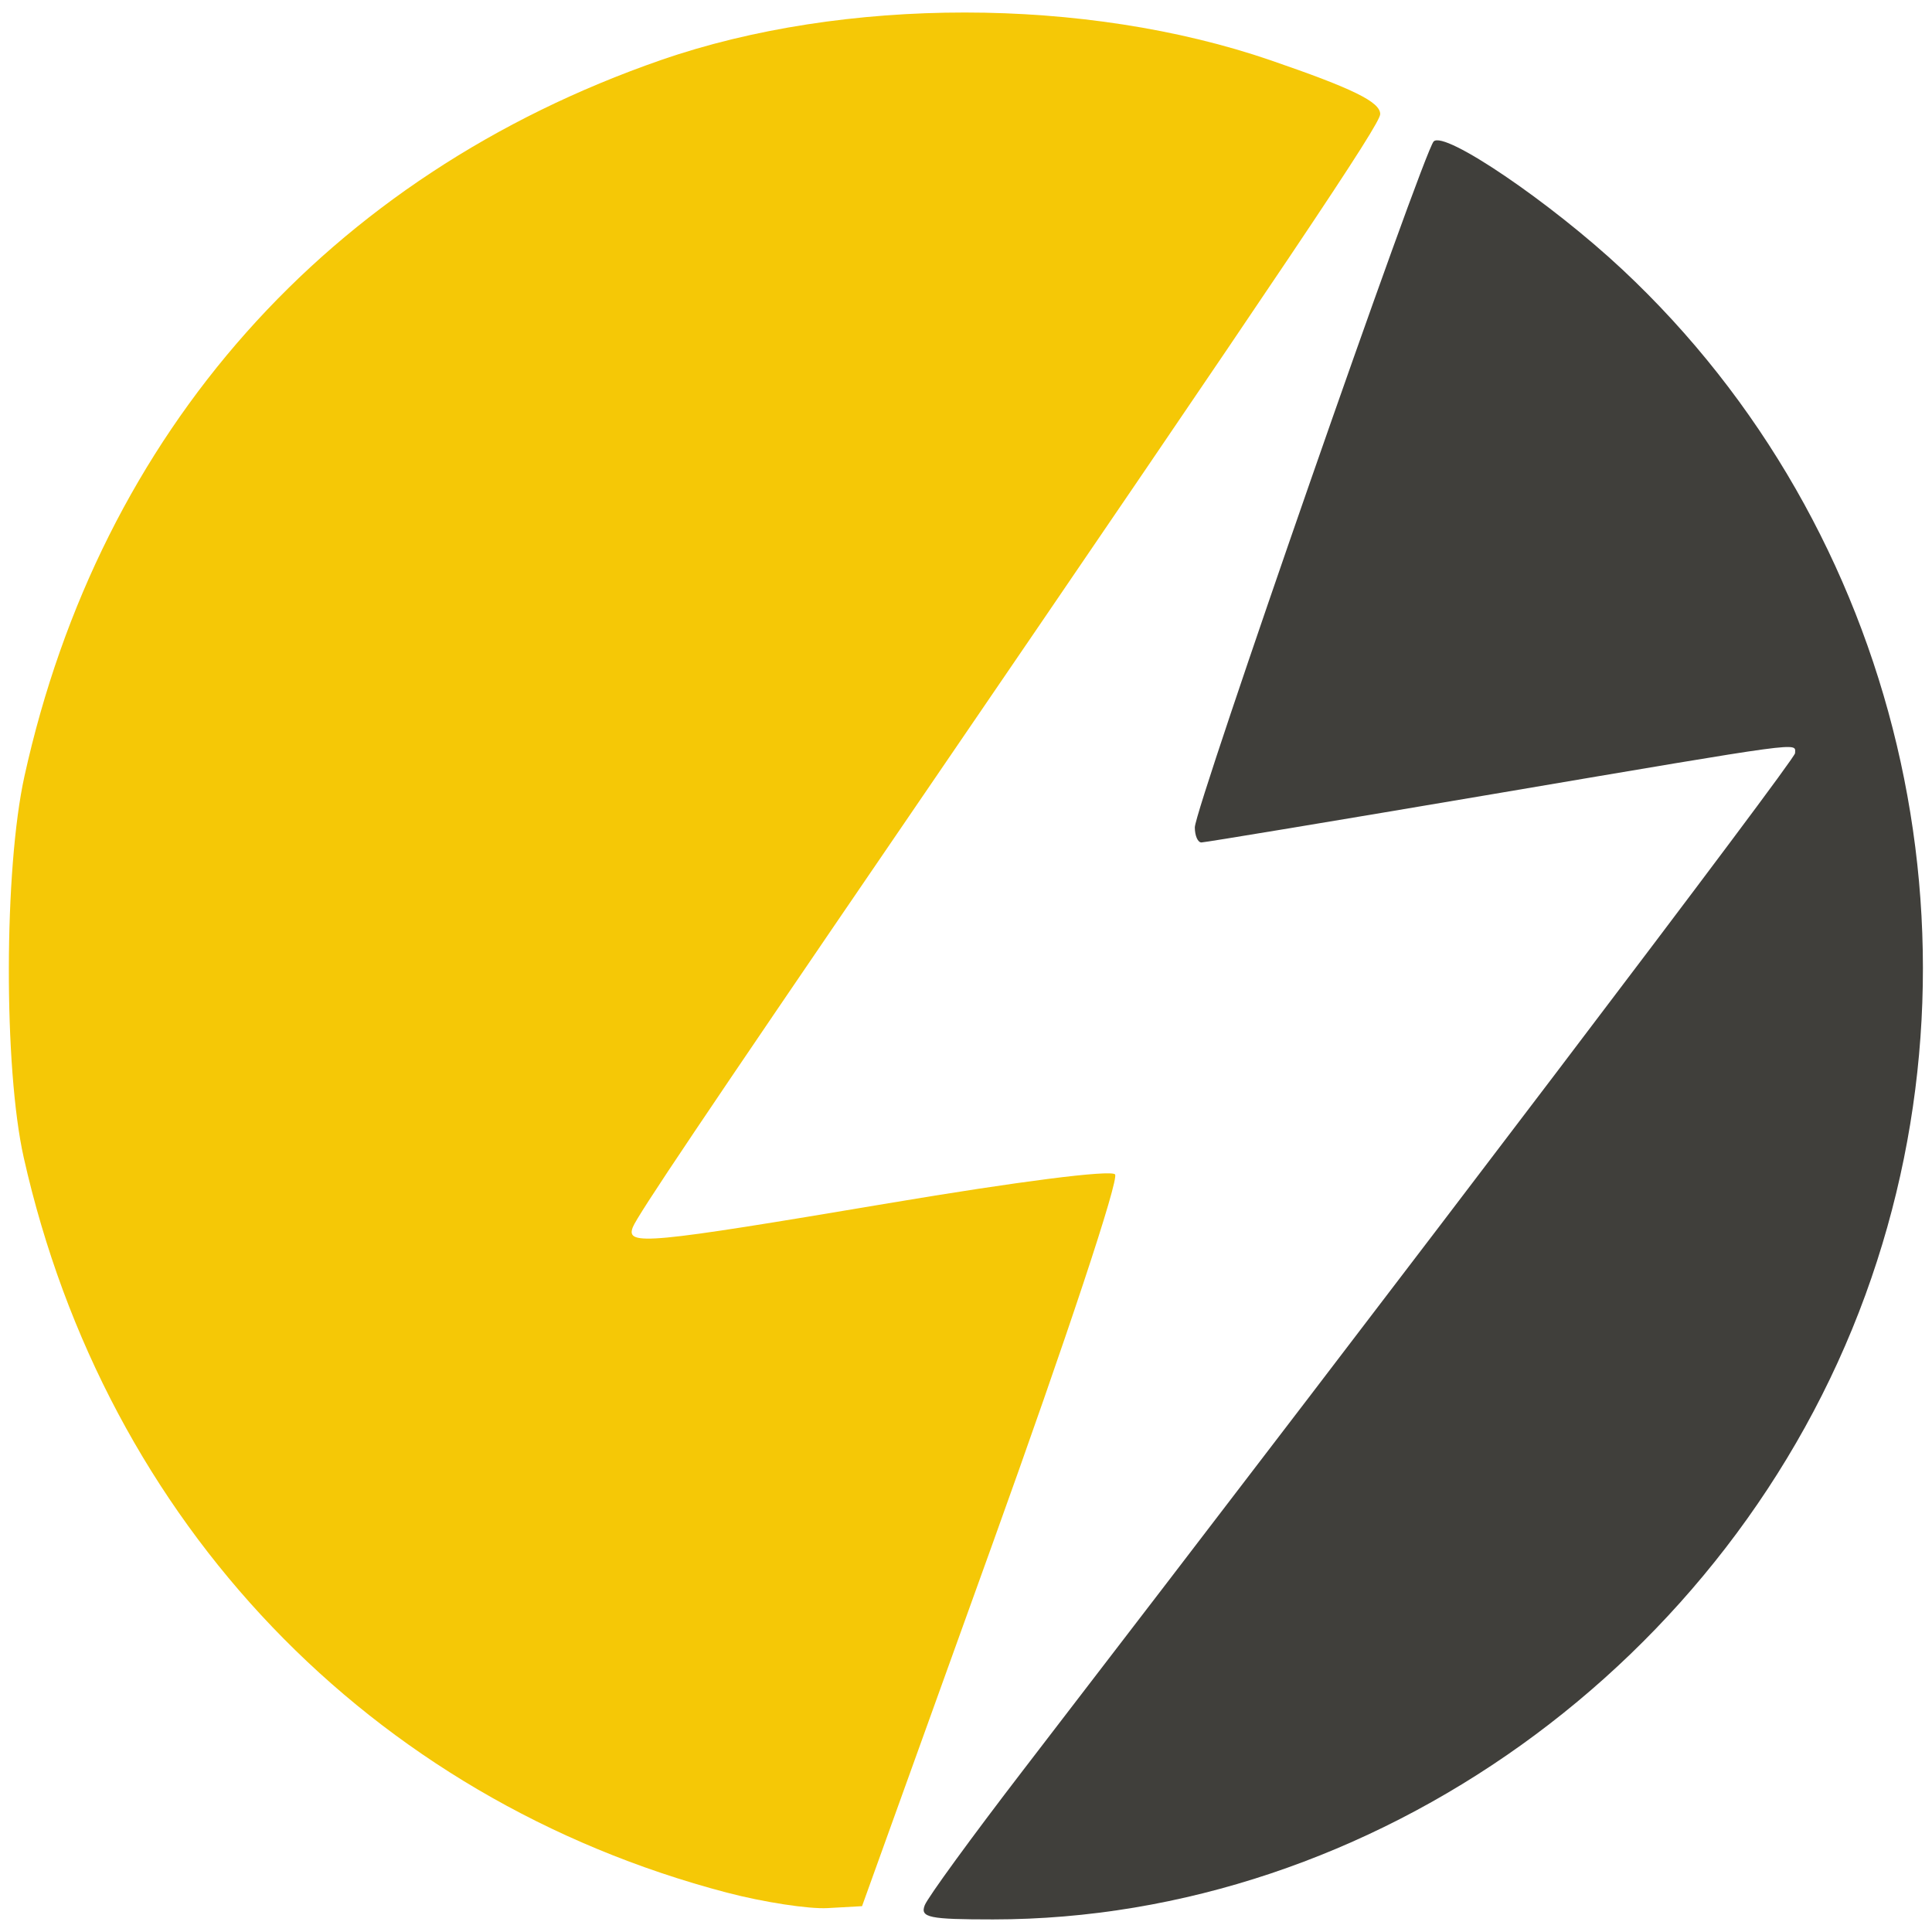 <?xml version="1.0" encoding="UTF-8" standalone="no"?>
<!-- Created with Inkscape (http://www.inkscape.org/) -->

<svg
   xmlns:dc="http://purl.org/dc/elements/1.1/"
   xmlns:cc="http://creativecommons.org/ns#"
   xmlns:rdf="http://www.w3.org/1999/02/22-rdf-syntax-ns#"
   xmlns:svg="http://www.w3.org/2000/svg"
   xmlns="http://www.w3.org/2000/svg"
   xmlns:sodipodi="http://sodipodi.sourceforge.net/DTD/sodipodi-0.dtd"
   xmlns:inkscape="http://www.inkscape.org/namespaces/inkscape"
   width="275mm"
   height="275mm"
   viewBox="0 0 974.409 974.409"
   id="svg2"
   version="1.1"
   inkscape:version="0.91 r13725"
   sodipodi:docname="sfv_small.svg">
  <defs
     id="defs4" />
  <sodipodi:namedview
     id="base"
     pagecolor="#ffffff"
     bordercolor="#666666"
     borderopacity="1.0"
     inkscape:pageopacity="0.0"
     inkscape:pageshadow="2"
     inkscape:zoom="0.35"
     inkscape:cx="973.85531"
     inkscape:cy="342.28434"
     inkscape:document-units="px"
     inkscape:current-layer="layer1"
     showgrid="false"
     fit-margin-top="0"
     fit-margin-left="0"
     fit-margin-right="0"
     fit-margin-bottom="0"
     inkscape:window-width="1920"
     inkscape:window-height="1056"
     inkscape:window-x="0"
     inkscape:window-y="24"
     inkscape:window-maximized="1" />
  <g
     inkscape:label="Ebene 1"
     inkscape:groupmode="layer"
     id="layer1"
     transform="translate(1403.141,99.763)">
    <g
       id="g4147"
       transform="matrix(4.452,0,0,4.452,7163.146,2927.331)">
      <path
         style="fill:#f5c806"
         d="m -1841.786,-465.528 c -40.446,-10.62 -70.367,-41.894 -79.667,-83.269 -2.283,-10.157 -2.243,-32.676 0.077,-43.198 8.599,-39.001 34.409,-68.05 72.091,-81.134 20.737,-7.201 48.117,-7.19 69.11,0.026 9.323,3.205 12.39,4.712 12.39,6.088 0,1.159 -9.612,15.48 -53.705,80.019 -22.968,33.618 -30.462,44.772 -30.968,46.091 -0.811,2.113 1.596,1.886 28.97,-2.723 14.689,-2.474 25.149,-3.807 25.663,-3.272 0.497,0.518 -5.442,18.426 -13.896,41.904 l -14.764,41 -3.9,0.218 c -2.145,0.12 -7.275,-0.668 -11.4,-1.751 z"
         id="path4151"
         inkscape:connector-curvature="0" />
      <path
         style="fill:#403f3b"
         d="m -1819.385,-464.097 c 0.338,-0.881 5.336,-7.743 11.106,-15.25 44.456,-57.834 87.493,-114.533 87.493,-115.266 0,-1.229 1.71,-1.46 -34.099,4.611 -17.821,3.021 -32.739,5.496 -33.151,5.5 -0.412,0.004 -0.75,-0.764 -0.75,-1.706 0,-2.17 25.869,-76.468 27.056,-77.705 1.217,-1.269 13.23,6.883 21.387,14.514 31.375,29.35 42.333,75.581 27.528,116.146 -15.206,41.664 -55.831,70.75 -98.828,70.757 -7.254,0.001 -8.276,-0.21 -7.742,-1.6 z"
         id="path4149"
         inkscape:connector-curvature="0" />
    </g>
  </g>
</svg>
